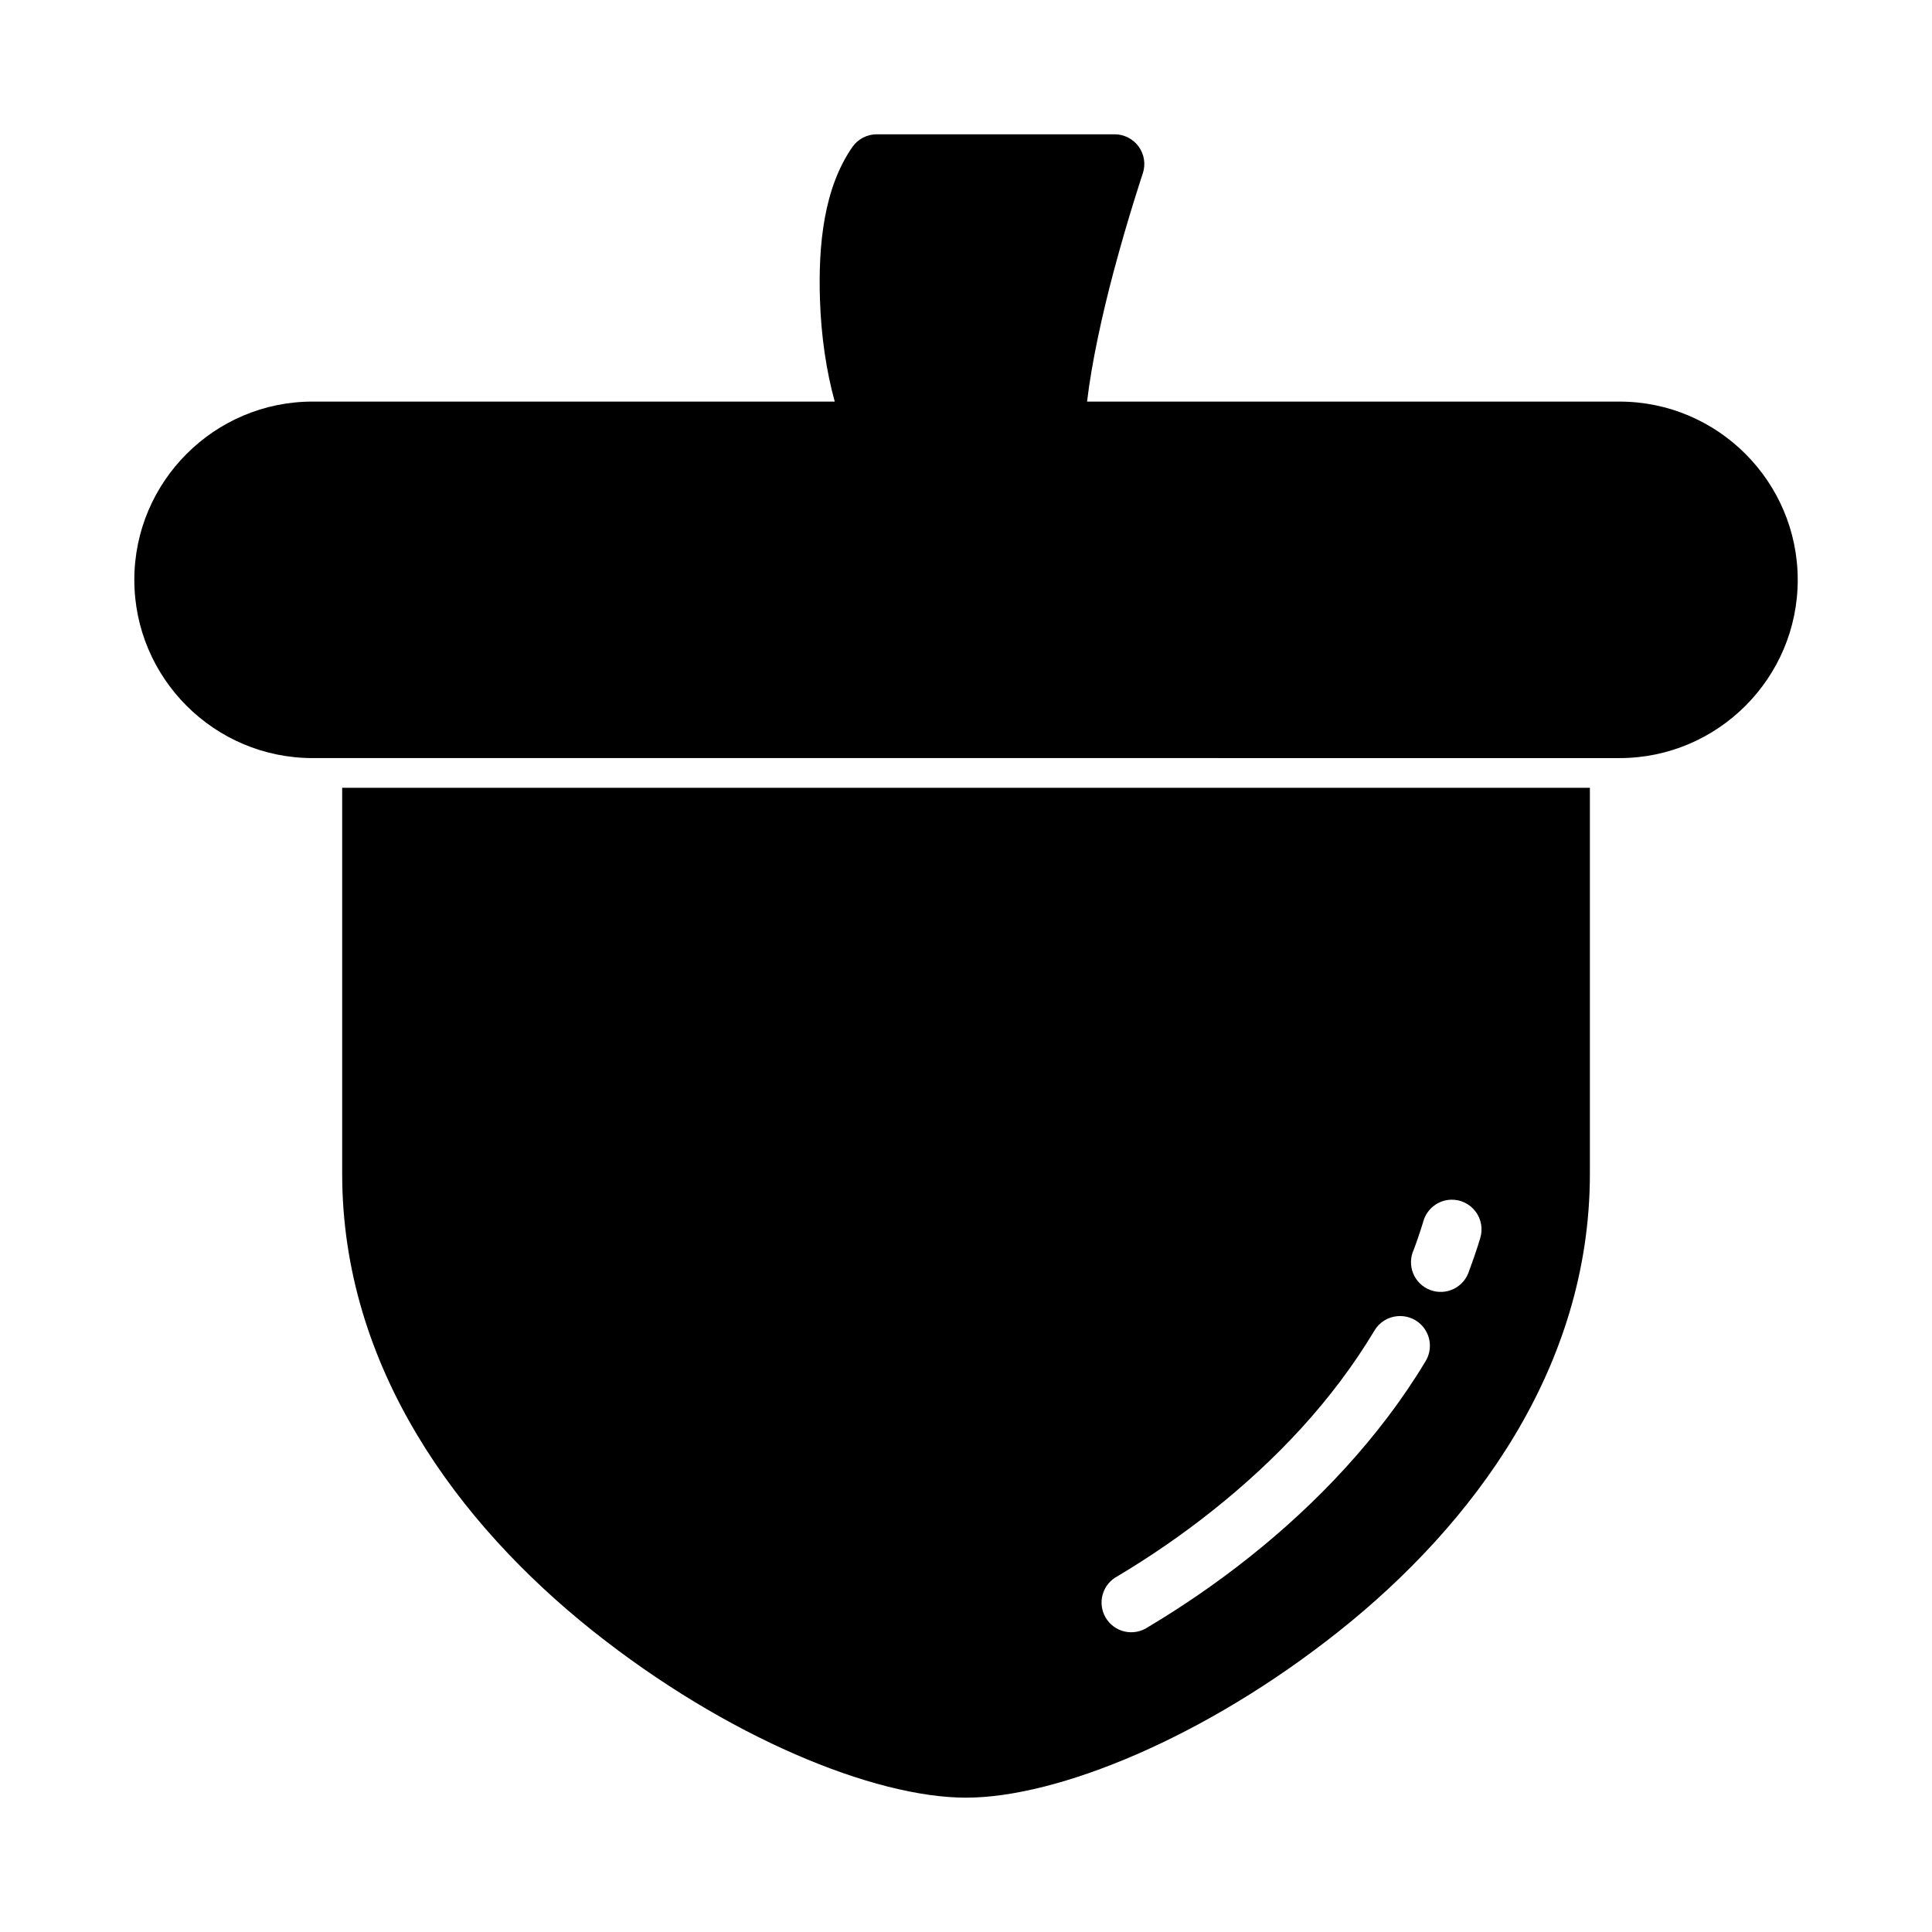 <?xml version="1.0" encoding="UTF-8"?>
<!-- Uploaded to: ICON Repo, www.svgrepo.com, Generator: ICON Repo Mixer Tools -->
<svg fill="#000000" width="800px" height="800px" version="1.1" viewBox="144 144 512 512" xmlns="http://www.w3.org/2000/svg">
 <path d="m376.41 179.59c-2.598-0.02-5.035 1.238-6.519 3.367-7.559 10.895-9.062 25.82-8.594 40.438 0.309 9.66 1.68 18.938 3.918 27.027h-138.39c-26.031 0-47.23 21.219-47.23 47.246 0 26.031 21.203 47.23 47.23 47.23l346.36 0.004c26.031 0 47.23-21.203 47.23-47.23 0-26.031-21.203-47.246-47.23-47.246l-141.1-0.004c1.16-10.051 4.023-23.148 7.027-34.41 3.867-14.508 7.75-26.09 7.75-26.09 0.789-2.402 0.375-5.039-1.109-7.086-1.488-2.047-3.867-3.254-6.394-3.246zm-141.73 173.18v102.3c0 51.453 30.941 92.879 66.375 121.11 35.434 28.23 74.59 44.219 98.938 44.219 24.348 0 63.551-15.988 98.984-44.219 35.434-28.23 66.359-69.652 66.359-121.11v-102.3zm293.91 109.16h0.016-0.004c2.531-0.047 4.93 1.125 6.449 3.152 1.516 2.023 1.965 4.656 1.211 7.07-0.867 2.898-1.855 5.738-2.906 8.547v0.004c-0.613 2.102-2.078 3.856-4.035 4.836-1.961 0.98-4.242 1.102-6.293 0.328-2.051-0.77-3.688-2.359-4.519-4.387-0.828-2.027-0.773-4.312 0.148-6.297 0.93-2.488 1.785-4.996 2.551-7.551 0.949-3.309 3.938-5.621 7.383-5.703zm-13.375 30.828-0.016 0.016h-0.004 0.109c2.816 0.086 5.375 1.676 6.703 4.164 1.328 2.488 1.223 5.5-0.277 7.887-6.086 10.145-13.281 19.496-21.141 28.121s-16.418 16.48-25.277 23.539c-8.859 7.059-18.035 13.32-27.152 18.758-1.797 1.199-4.012 1.605-6.117 1.125s-3.922-1.805-5.023-3.664c-1.102-1.859-1.391-4.09-0.797-6.168s2.012-3.82 3.926-4.82c8.535-5.09 17.133-10.973 25.398-17.559 8.266-6.586 16.18-13.848 23.418-21.785 7.234-7.941 13.754-16.551 19.234-25.691v-0.004c1.305-2.238 3.629-3.695 6.211-3.887 0.266-0.023 0.535-0.035 0.801-0.031z"/>
</svg>
